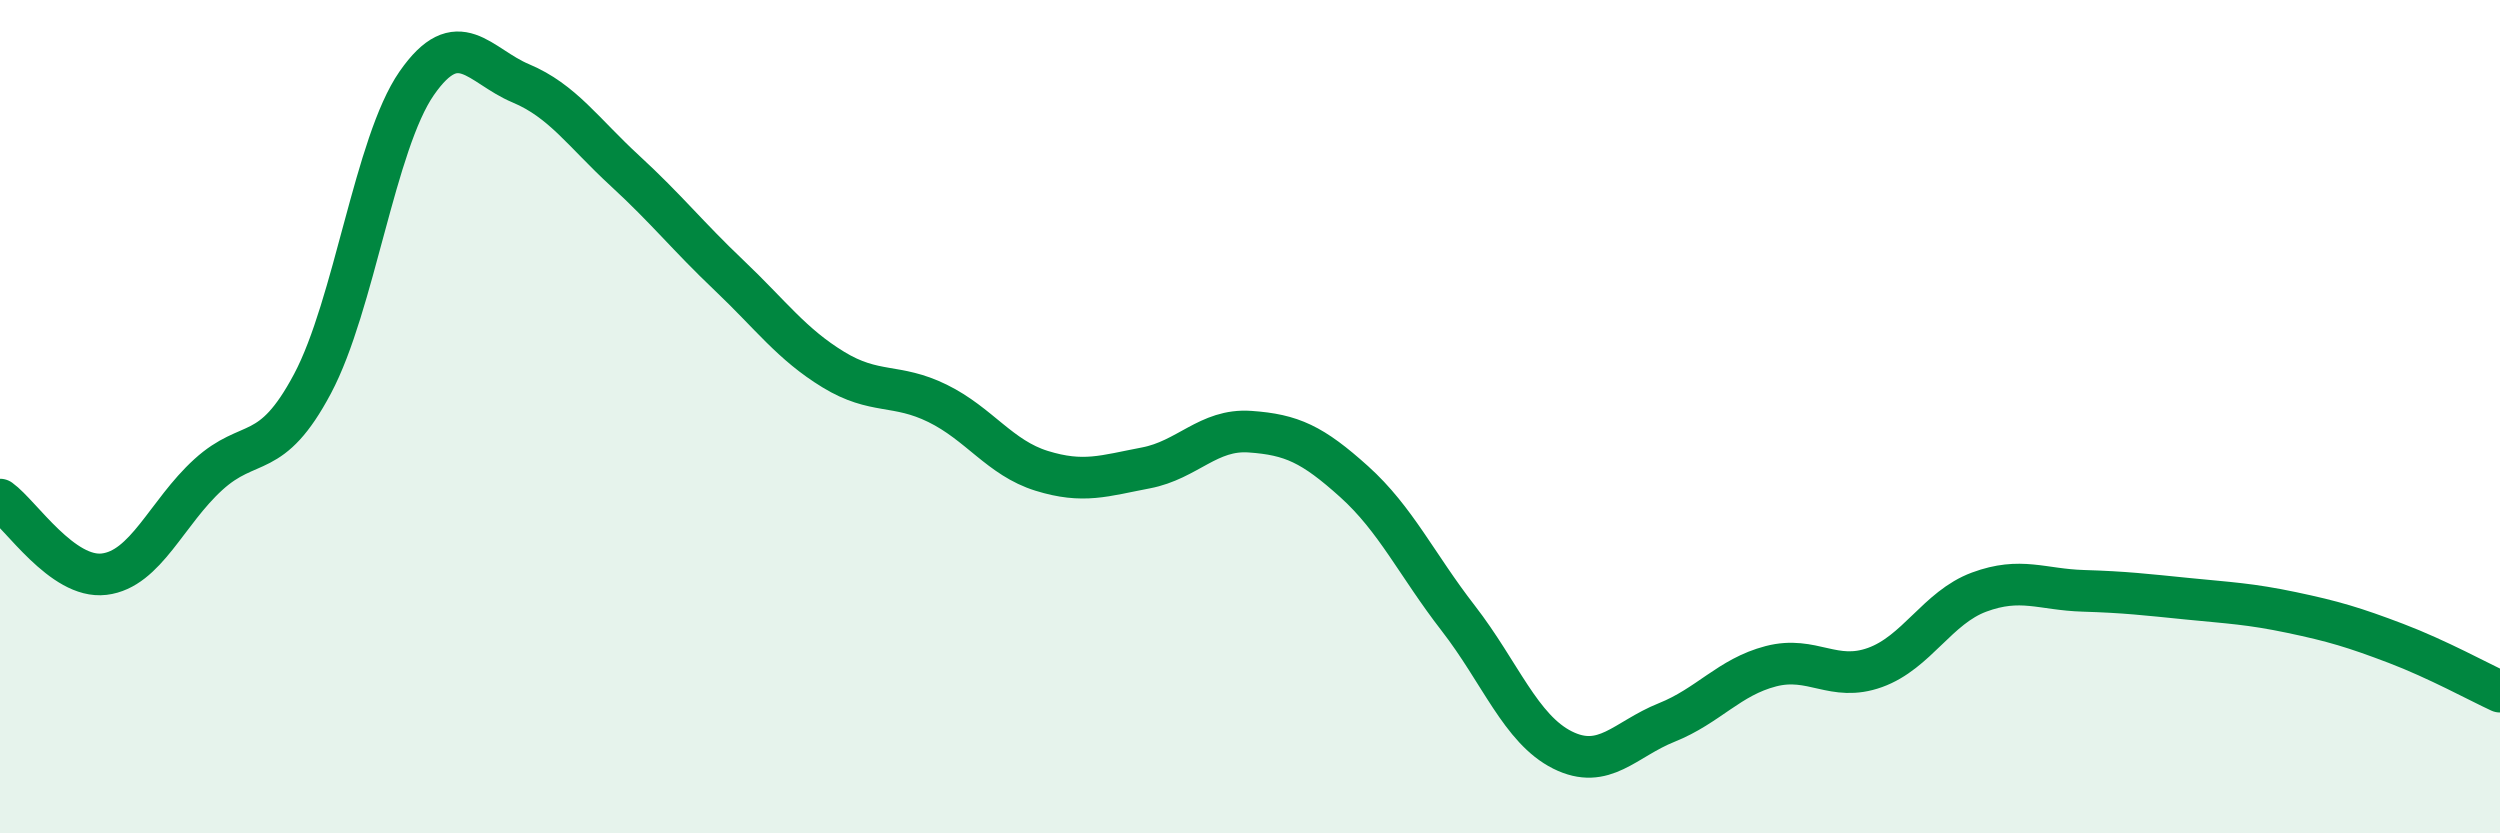 
    <svg width="60" height="20" viewBox="0 0 60 20" xmlns="http://www.w3.org/2000/svg">
      <path
        d="M 0,11.99 C 0.5,12.35 1.5,13.9 2.5,13.78 C 3.5,13.66 4,12.3 5,11.39 C 6,10.48 6.5,11.09 7.5,9.21 C 8.5,7.33 9,3.44 10,2 C 11,0.56 11.5,1.58 12.5,2 C 13.5,2.42 14,3.18 15,4.1 C 16,5.02 16.5,5.66 17.5,6.61 C 18.5,7.56 19,8.26 20,8.87 C 21,9.48 21.5,9.19 22.5,9.68 C 23.5,10.17 24,10.99 25,11.3 C 26,11.61 26.5,11.42 27.5,11.23 C 28.5,11.04 29,10.29 30,10.36 C 31,10.43 31.5,10.66 32.5,11.56 C 33.5,12.46 34,13.55 35,14.84 C 36,16.13 36.5,17.5 37.5,18 C 38.5,18.5 39,17.74 40,17.34 C 41,16.94 41.5,16.25 42.5,15.99 C 43.5,15.73 44,16.38 45,16.02 C 46,15.66 46.5,14.58 47.5,14.21 C 48.5,13.84 49,14.15 50,14.18 C 51,14.21 51.5,14.27 52.5,14.37 C 53.5,14.47 54,14.49 55,14.7 C 56,14.91 56.5,15.06 57.5,15.44 C 58.5,15.82 59.5,16.37 60,16.6L60 20L0 20Z"
        fill="#008740"
        opacity="0.1"
        stroke-linecap="round"
        stroke-linejoin="round"
      />
      <path
        d="M 0,11.99 C 0.5,12.35 1.5,13.9 2.5,13.78 C 3.5,13.66 4,12.3 5,11.39 C 6,10.48 6.5,11.09 7.5,9.21 C 8.5,7.33 9,3.44 10,2 C 11,0.56 11.5,1.58 12.5,2 C 13.5,2.42 14,3.18 15,4.1 C 16,5.02 16.5,5.66 17.5,6.61 C 18.5,7.56 19,8.26 20,8.87 C 21,9.48 21.5,9.19 22.5,9.68 C 23.5,10.17 24,10.99 25,11.3 C 26,11.61 26.5,11.42 27.5,11.23 C 28.5,11.04 29,10.29 30,10.36 C 31,10.43 31.5,10.66 32.5,11.56 C 33.5,12.46 34,13.55 35,14.84 C 36,16.13 36.5,17.5 37.5,18 C 38.5,18.5 39,17.74 40,17.34 C 41,16.94 41.5,16.25 42.5,15.99 C 43.5,15.73 44,16.38 45,16.02 C 46,15.66 46.5,14.58 47.5,14.21 C 48.5,13.84 49,14.15 50,14.18 C 51,14.21 51.5,14.27 52.5,14.37 C 53.5,14.47 54,14.49 55,14.7 C 56,14.91 56.5,15.06 57.5,15.44 C 58.5,15.82 59.5,16.37 60,16.6"
        stroke="#008740"
        stroke-width="1"
        fill="none"
        stroke-linecap="round"
        stroke-linejoin="round"
      />
    </svg>
  